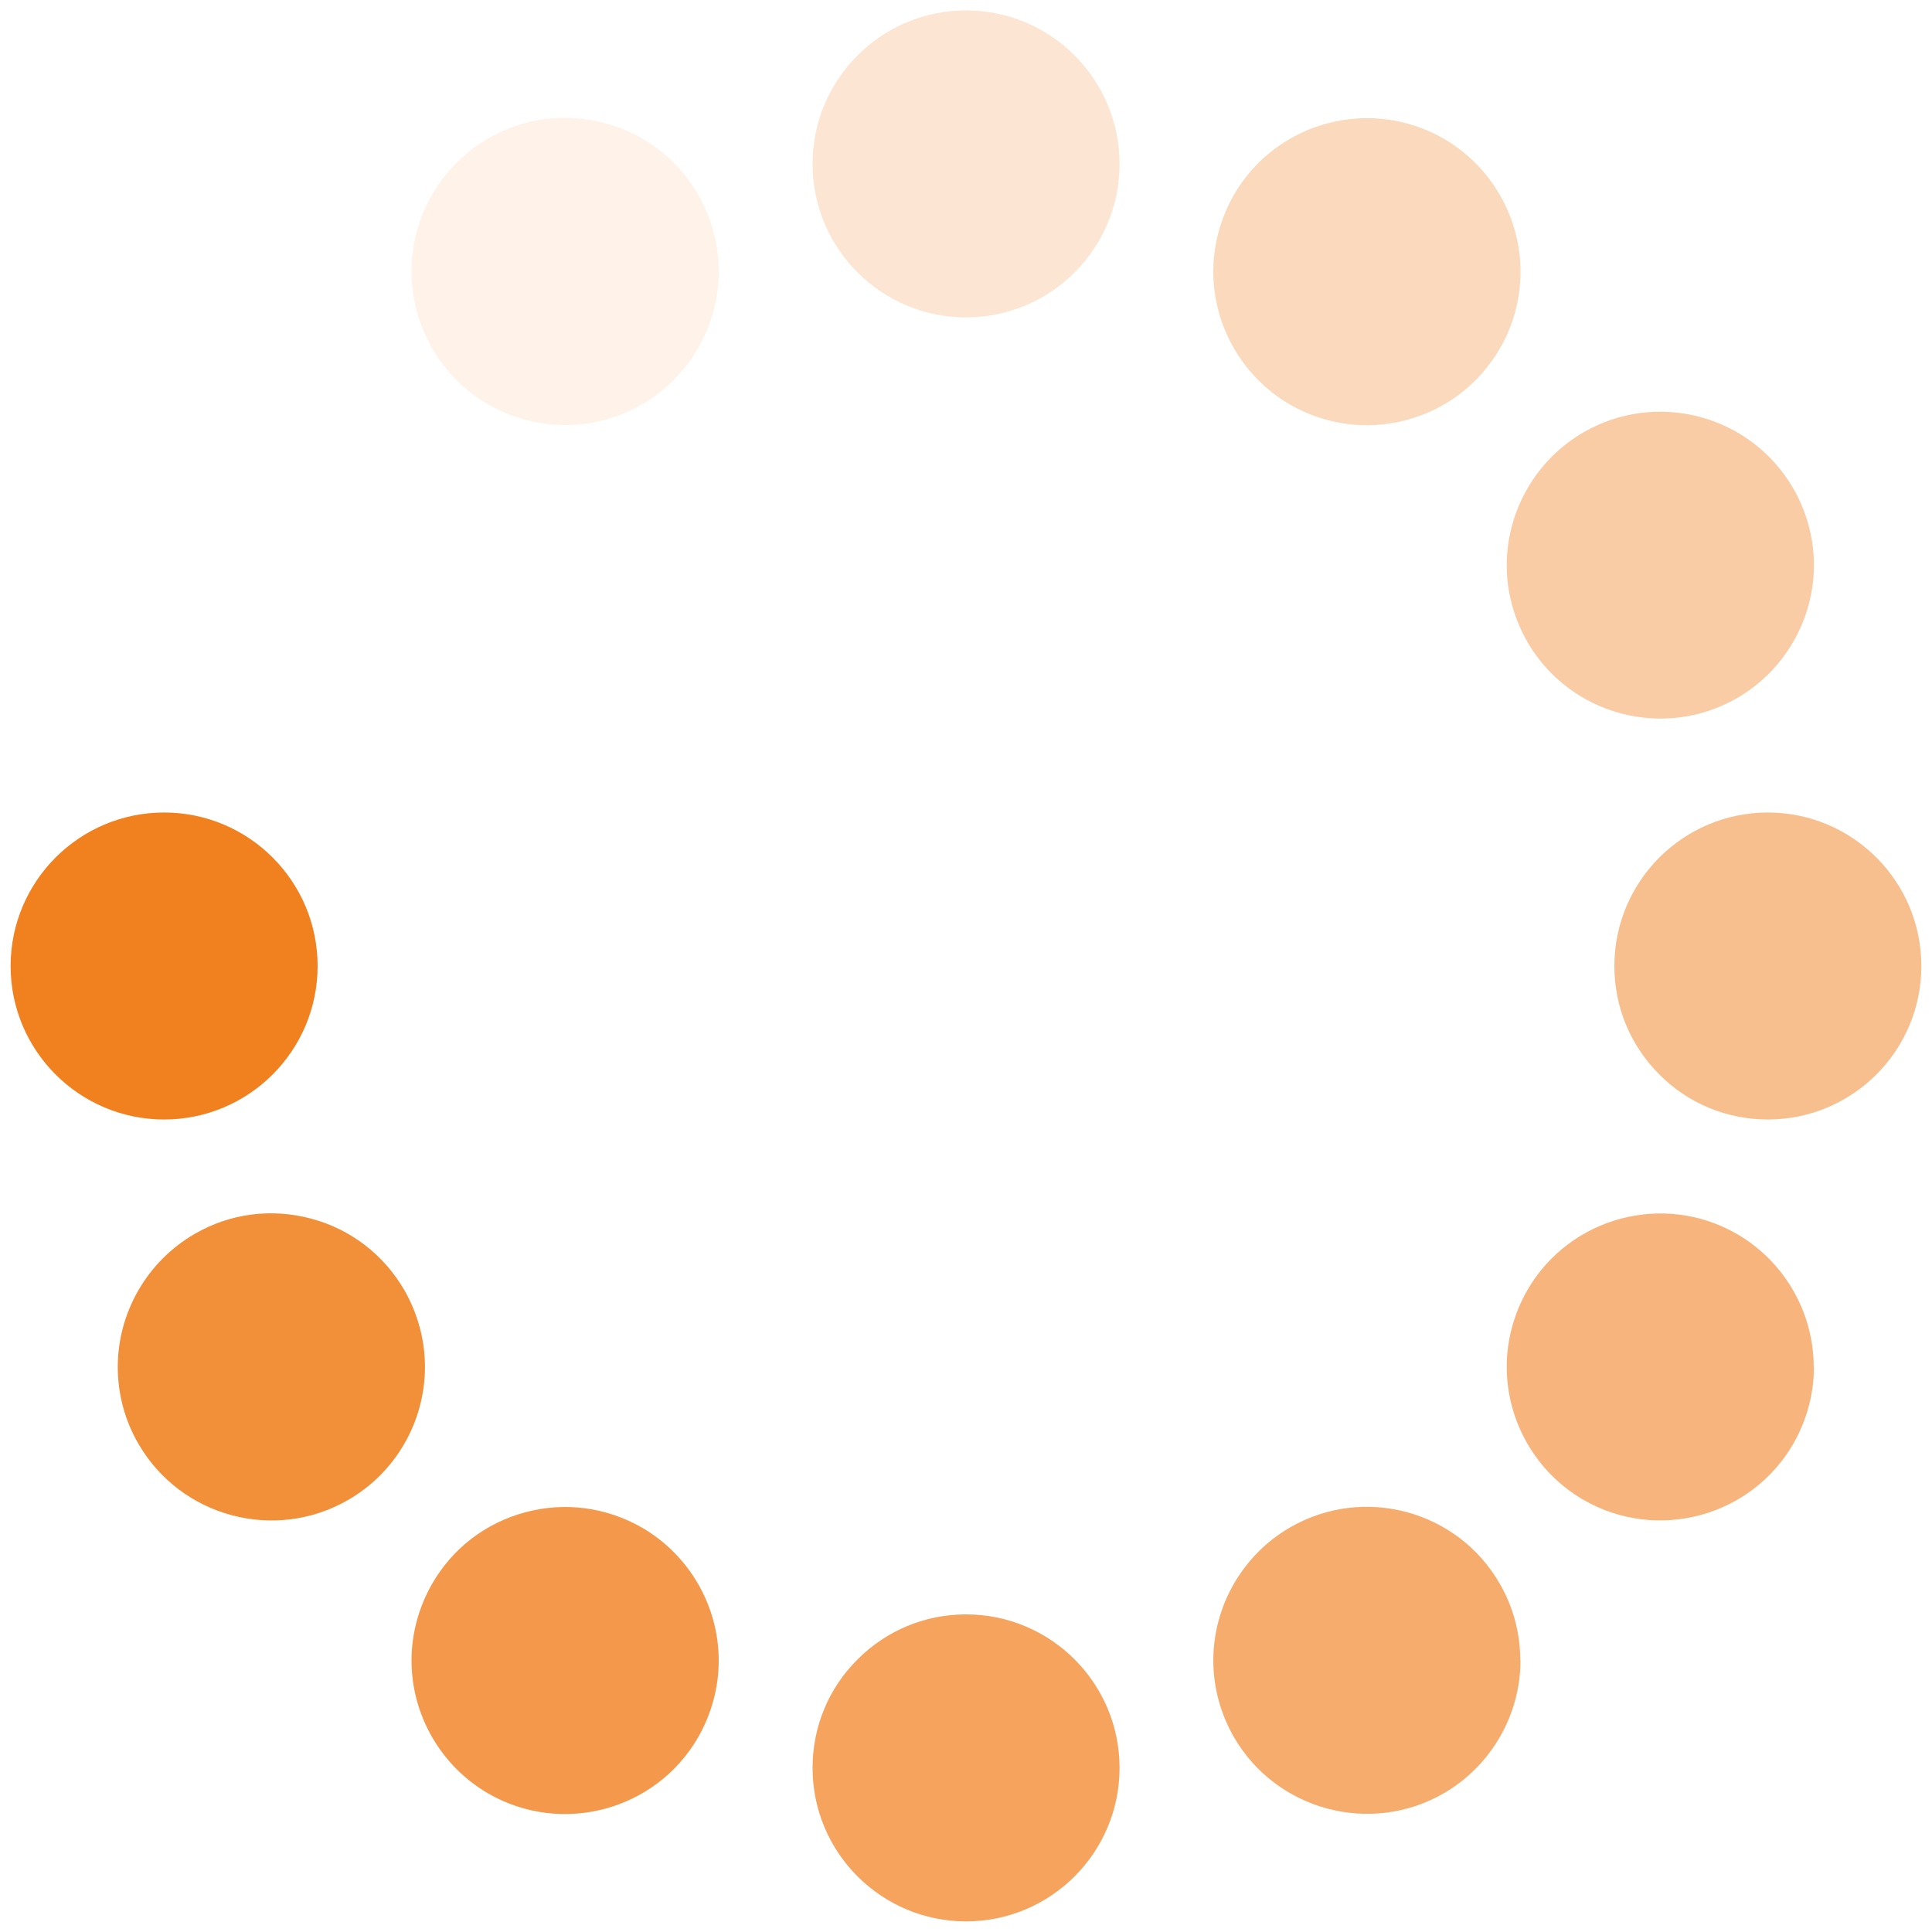 <svg xmlns="http://www.w3.org/2000/svg" width="91" height="91" viewBox="0 0 91 91" fill="none"><g id="Asset 2300" clip-path="url(#clip0_10188_48601)"><g id="Layer_1-2"><path id="Vector" d="M14.96 45.501C14.96 49.49 11.72 52.73 7.73 52.73C3.74 52.73 0.5 49.49 0.5 45.501C0.5 41.511 3.74 38.27 7.73 38.27C11.72 38.27 14.96 41.511 14.96 45.501Z" fill="#F1801F"></path><path id="Vector_2" opacity="0.1" d="M33.853 12.78C33.853 15.36 32.463 17.76 30.233 19.05C28.563 20.02 26.613 20.27 24.743 19.77C22.873 19.27 21.323 18.07 20.353 16.4C19.723 15.3 19.383 14.05 19.383 12.79C19.383 10.21 20.763 7.81 23.003 6.52C24.673 5.55 26.623 5.3 28.493 5.8C30.363 6.3 31.913 7.5 32.883 9.17C33.513 10.27 33.853 11.52 33.853 12.78Z" fill="#F1801F"></path><path id="Vector_3" opacity="0.2" d="M52.733 7.73C52.733 11.71 49.493 14.95 45.503 14.95C41.513 14.95 38.273 11.71 38.273 7.72C38.273 3.73 41.513 0.49 45.503 0.49C49.493 0.49 52.733 3.74 52.733 7.72L52.733 7.73Z" fill="#F1801F"></path><path id="Vector_4" opacity="0.3" d="M71.618 12.8C71.618 14.06 71.288 15.31 70.648 16.41C69.678 18.08 68.128 19.28 66.258 19.78C64.388 20.28 62.448 20.02 60.768 19.06C58.538 17.77 57.148 15.37 57.148 12.79C57.148 11.53 57.488 10.28 58.118 9.18C60.108 5.73 64.538 4.54 67.998 6.53C70.228 7.82 71.618 10.22 71.618 12.8Z" fill="#F1801F"></path><path id="Vector_5" opacity="0.4" d="M85.439 26.61C85.439 29.19 84.049 31.59 81.819 32.88C78.369 34.87 73.939 33.69 71.939 30.23C71.309 29.13 70.969 27.89 70.969 26.63C70.969 24.05 72.359 21.65 74.589 20.36C76.259 19.4 78.209 19.14 80.079 19.64C81.939 20.14 83.499 21.34 84.469 23.01C85.099 24.11 85.439 25.36 85.439 26.62L85.439 26.61Z" fill="#F1801F"></path><path id="Vector_6" opacity="0.5" d="M90.499 45.501C90.499 49.49 87.259 52.73 83.269 52.73C81.339 52.73 79.519 51.98 78.159 50.611C76.789 49.24 76.039 47.431 76.039 45.501C76.039 41.511 79.279 38.27 83.269 38.27C87.259 38.27 90.499 41.511 90.499 45.501Z" fill="#F1801F"></path><path id="Vector_7" opacity="0.58" d="M85.439 64.39C85.439 65.65 85.099 66.9 84.469 68C82.479 71.45 78.049 72.64 74.589 70.65C72.359 69.36 70.969 66.96 70.969 64.38C70.969 63.12 71.309 61.87 71.939 60.77C73.929 57.32 78.359 56.13 81.809 58.12C84.039 59.41 85.429 61.81 85.429 64.39L85.439 64.39Z" fill="#F1801F"></path><path id="Vector_8" opacity="0.65" d="M71.618 78.2C71.618 80.78 70.228 83.18 67.998 84.47C64.548 86.46 60.118 85.27 58.118 81.82C57.488 80.72 57.148 79.47 57.148 78.21C57.148 75.63 58.538 73.23 60.768 71.94C64.218 69.95 68.648 71.13 70.638 74.59C71.278 75.69 71.608 76.94 71.608 78.2L71.618 78.2Z" fill="#F1801F"></path><path id="Vector_9" opacity="0.72" d="M52.733 83.27C52.733 87.26 49.493 90.5 45.503 90.5C41.513 90.5 38.273 87.26 38.273 83.27C38.273 81.34 39.023 79.52 40.393 78.16C41.763 76.79 43.573 76.04 45.503 76.04C49.493 76.04 52.733 79.28 52.733 83.27Z" fill="#F1801F"></path><path id="Vector_10" opacity="0.8" d="M33.853 78.22C33.853 79.48 33.513 80.73 32.883 81.83C30.893 85.28 26.463 86.47 23.003 84.48C20.773 83.19 19.383 80.79 19.383 78.21C19.383 76.95 19.723 75.7 20.353 74.6C21.313 72.93 22.873 71.73 24.743 71.23C26.613 70.73 28.553 70.99 30.233 71.95C32.463 73.24 33.853 75.64 33.853 78.22Z" fill="#F1801F"></path><path id="Vector_11" opacity="0.88" d="M20.017 64.38C20.017 66.96 18.637 69.36 16.397 70.65C12.947 72.64 8.517 71.46 6.517 68C5.877 66.9 5.547 65.65 5.547 64.39C5.547 61.81 6.937 59.41 9.167 58.12C10.837 57.15 12.787 56.9 14.657 57.4C16.527 57.9 18.077 59.1 19.047 60.77C19.677 61.87 20.017 63.12 20.017 64.38Z" fill="#F1801F"></path></g></g><defs><clipPath id="clip0_10188_48601"><rect width="90" height="90" fill="white" transform="translate(0.5 90.5) rotate(-90)"></rect></clipPath></defs></svg>